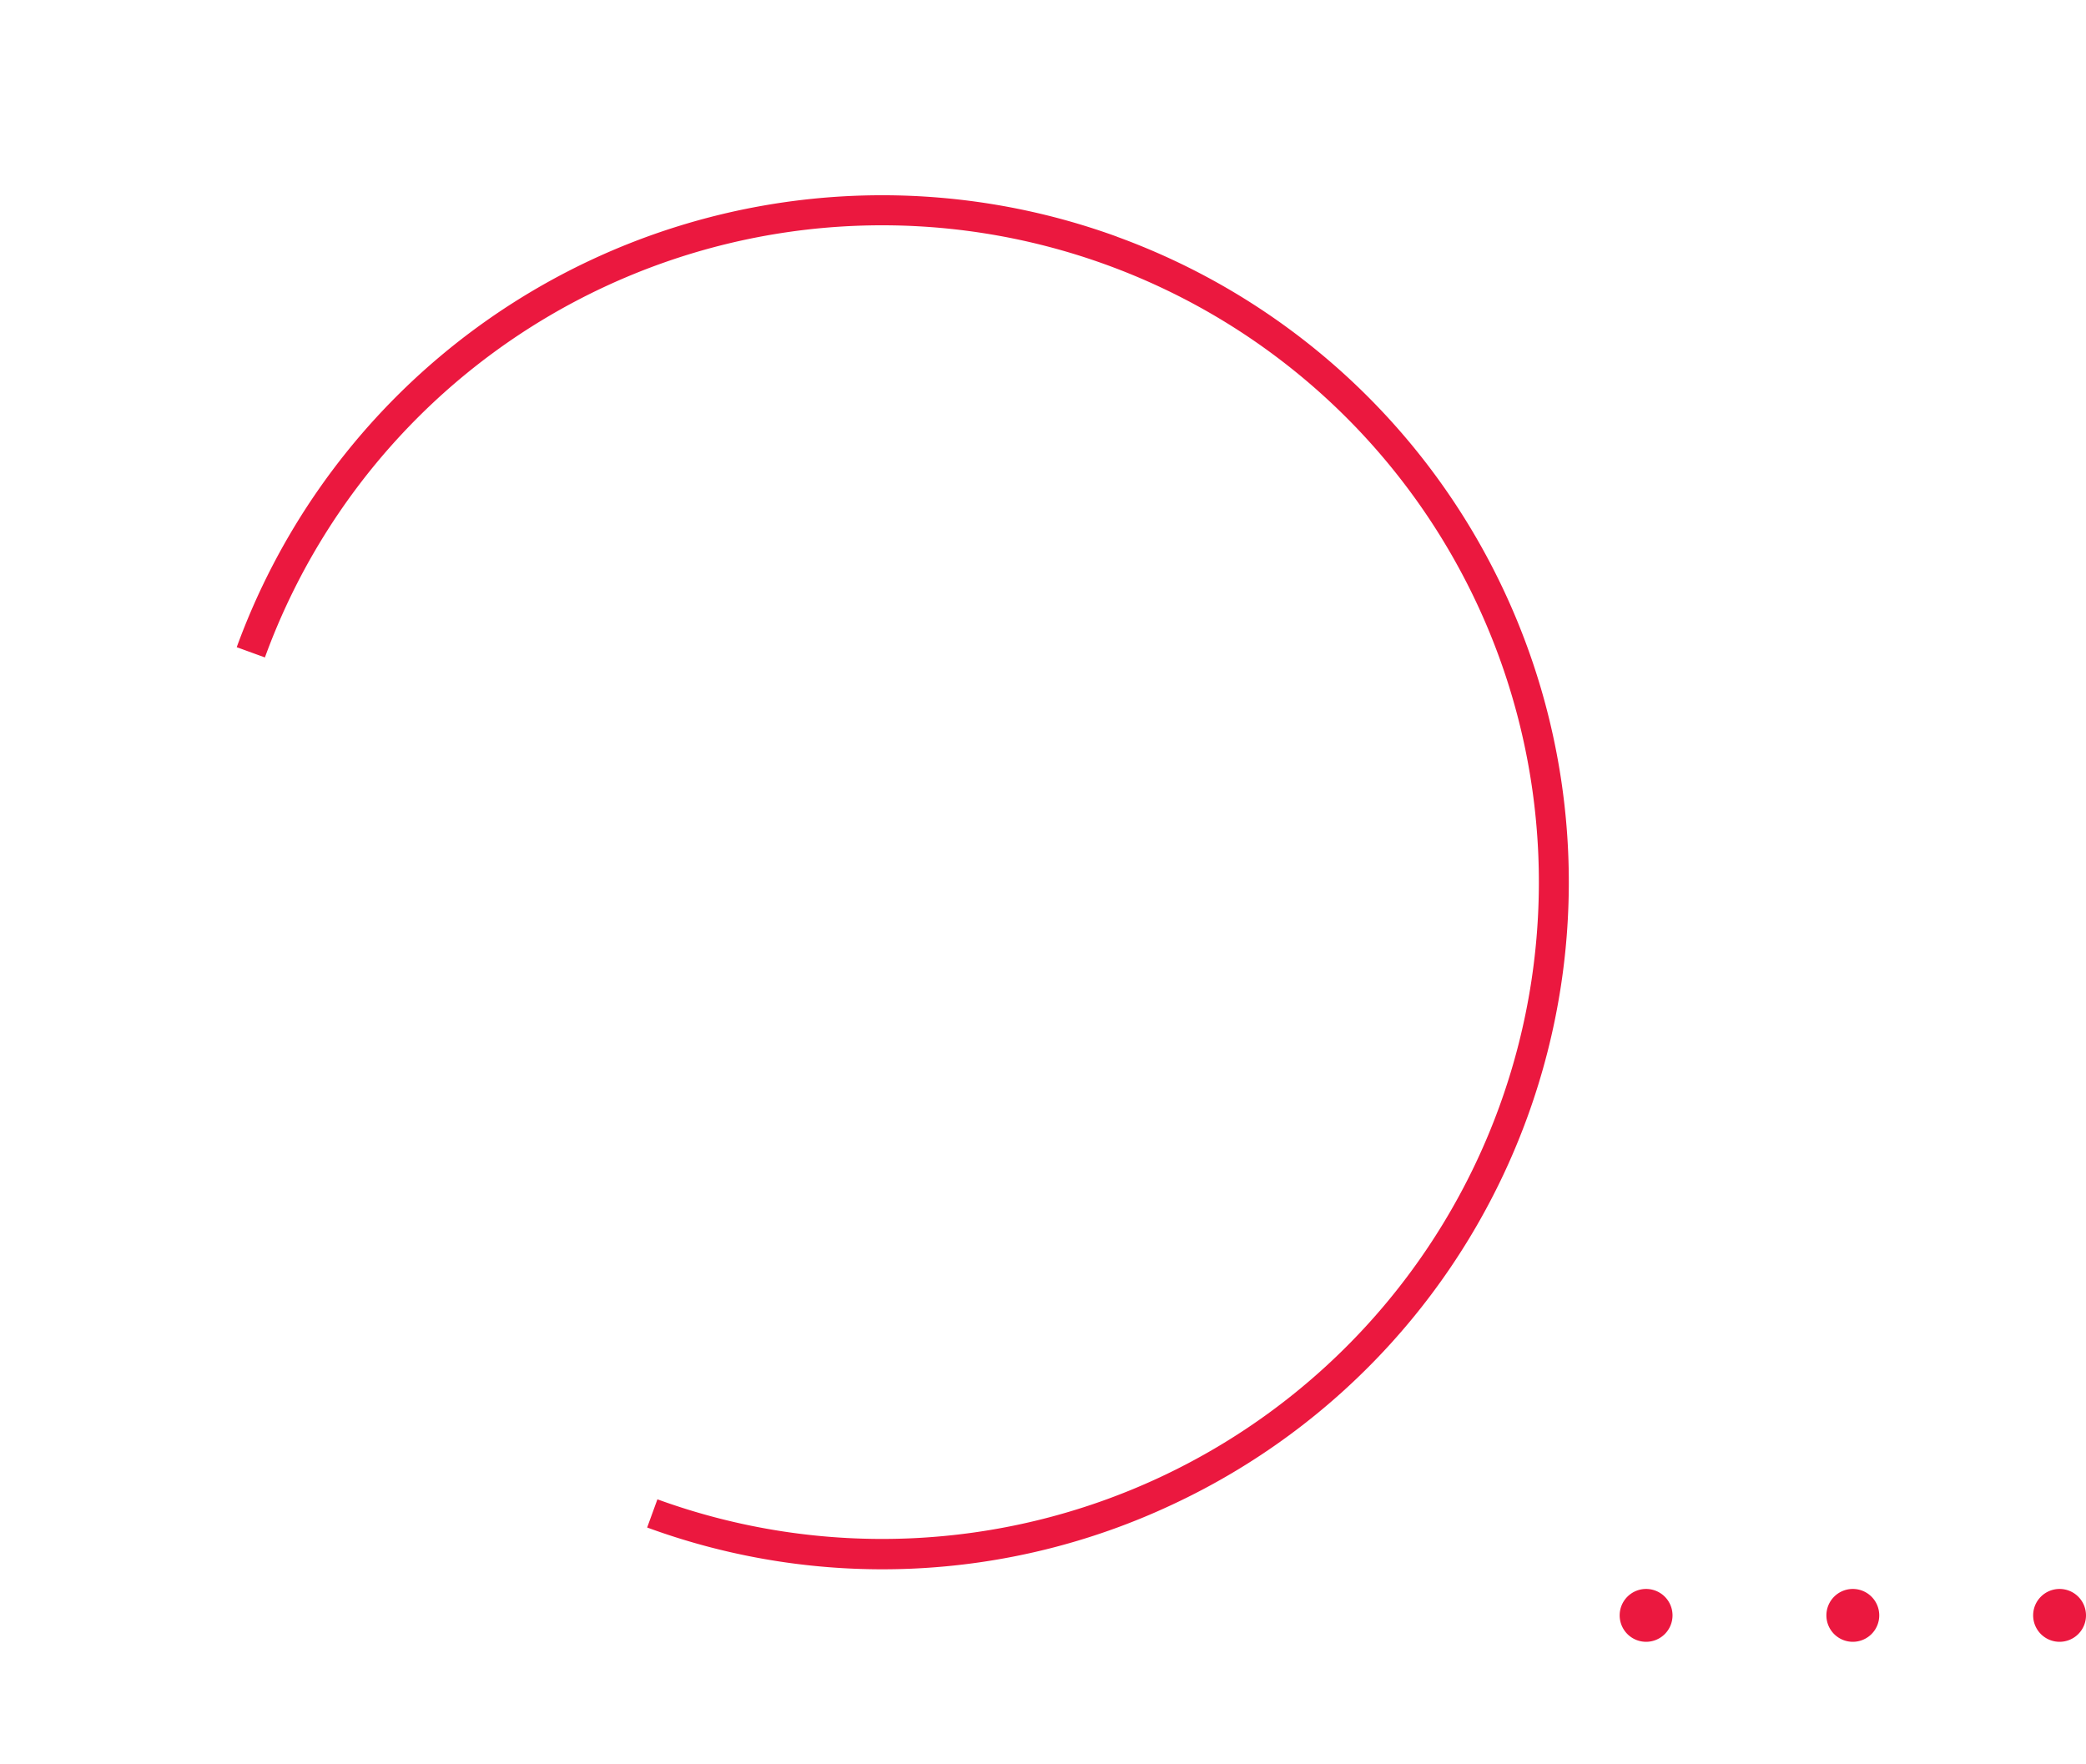 <svg xmlns="http://www.w3.org/2000/svg" xmlns:xlink="http://www.w3.org/1999/xlink" width="353.228" height="298.731" viewBox="0 0 353.228 298.731"><defs><clipPath id="clip-path"><rect id="Rectangle_5693" data-name="Rectangle 5693" width="233.072" height="233.072" fill="#eb183f"></rect></clipPath><clipPath id="clip-path-2"><rect id="Rectangle_5698" data-name="Rectangle 5698" width="8.95" height="78.97" fill="#eb183f"></rect></clipPath></defs><g id="Group_18901" data-name="Group 18901" transform="translate(-1237 -1638)"><g id="Group_18894" data-name="Group 18894" transform="translate(1455.823 1936.318) rotate(-160)"><g id="Group_16604" data-name="Group 16604" transform="translate(-0.322 -0.322)" clip-path="url(#clip-path)"><path id="Path_125037" data-name="Path 125037" d="M116.3,232.59A116.3,116.3,0,0,1,34.062,34.062,115.536,115.536,0,0,1,116.3,0V5.078A111.217,111.217,0,1,0,227.512,116.3h5.078a116.294,116.294,0,0,1-116.3,116.3" transform="translate(0.241 0.241)" fill="#eb183f"></path></g></g><g id="Group_18895" data-name="Group 18895" transform="translate(1590.228 1907.049) rotate(90)"><g id="Group_16630" data-name="Group 16630" clip-path="url(#clip-path-2)"><path id="Path_125070" data-name="Path 125070" d="M8.95,4.475A4.475,4.475,0,1,1,4.476,0,4.475,4.475,0,0,1,8.95,4.475" transform="translate(0 0)" fill="#eb183f"></path><path id="Path_125071" data-name="Path 125071" d="M8.95,55.04a4.475,4.475,0,1,1-4.475-4.475A4.475,4.475,0,0,1,8.95,55.04" transform="translate(0 -15.555)" fill="#eb183f"></path><path id="Path_125072" data-name="Path 125072" d="M8.95,105.6a4.475,4.475,0,1,1-4.475-4.475A4.475,4.475,0,0,1,8.95,105.6" transform="translate(0 -31.11)" fill="#eb183f"></path></g></g></g></svg>